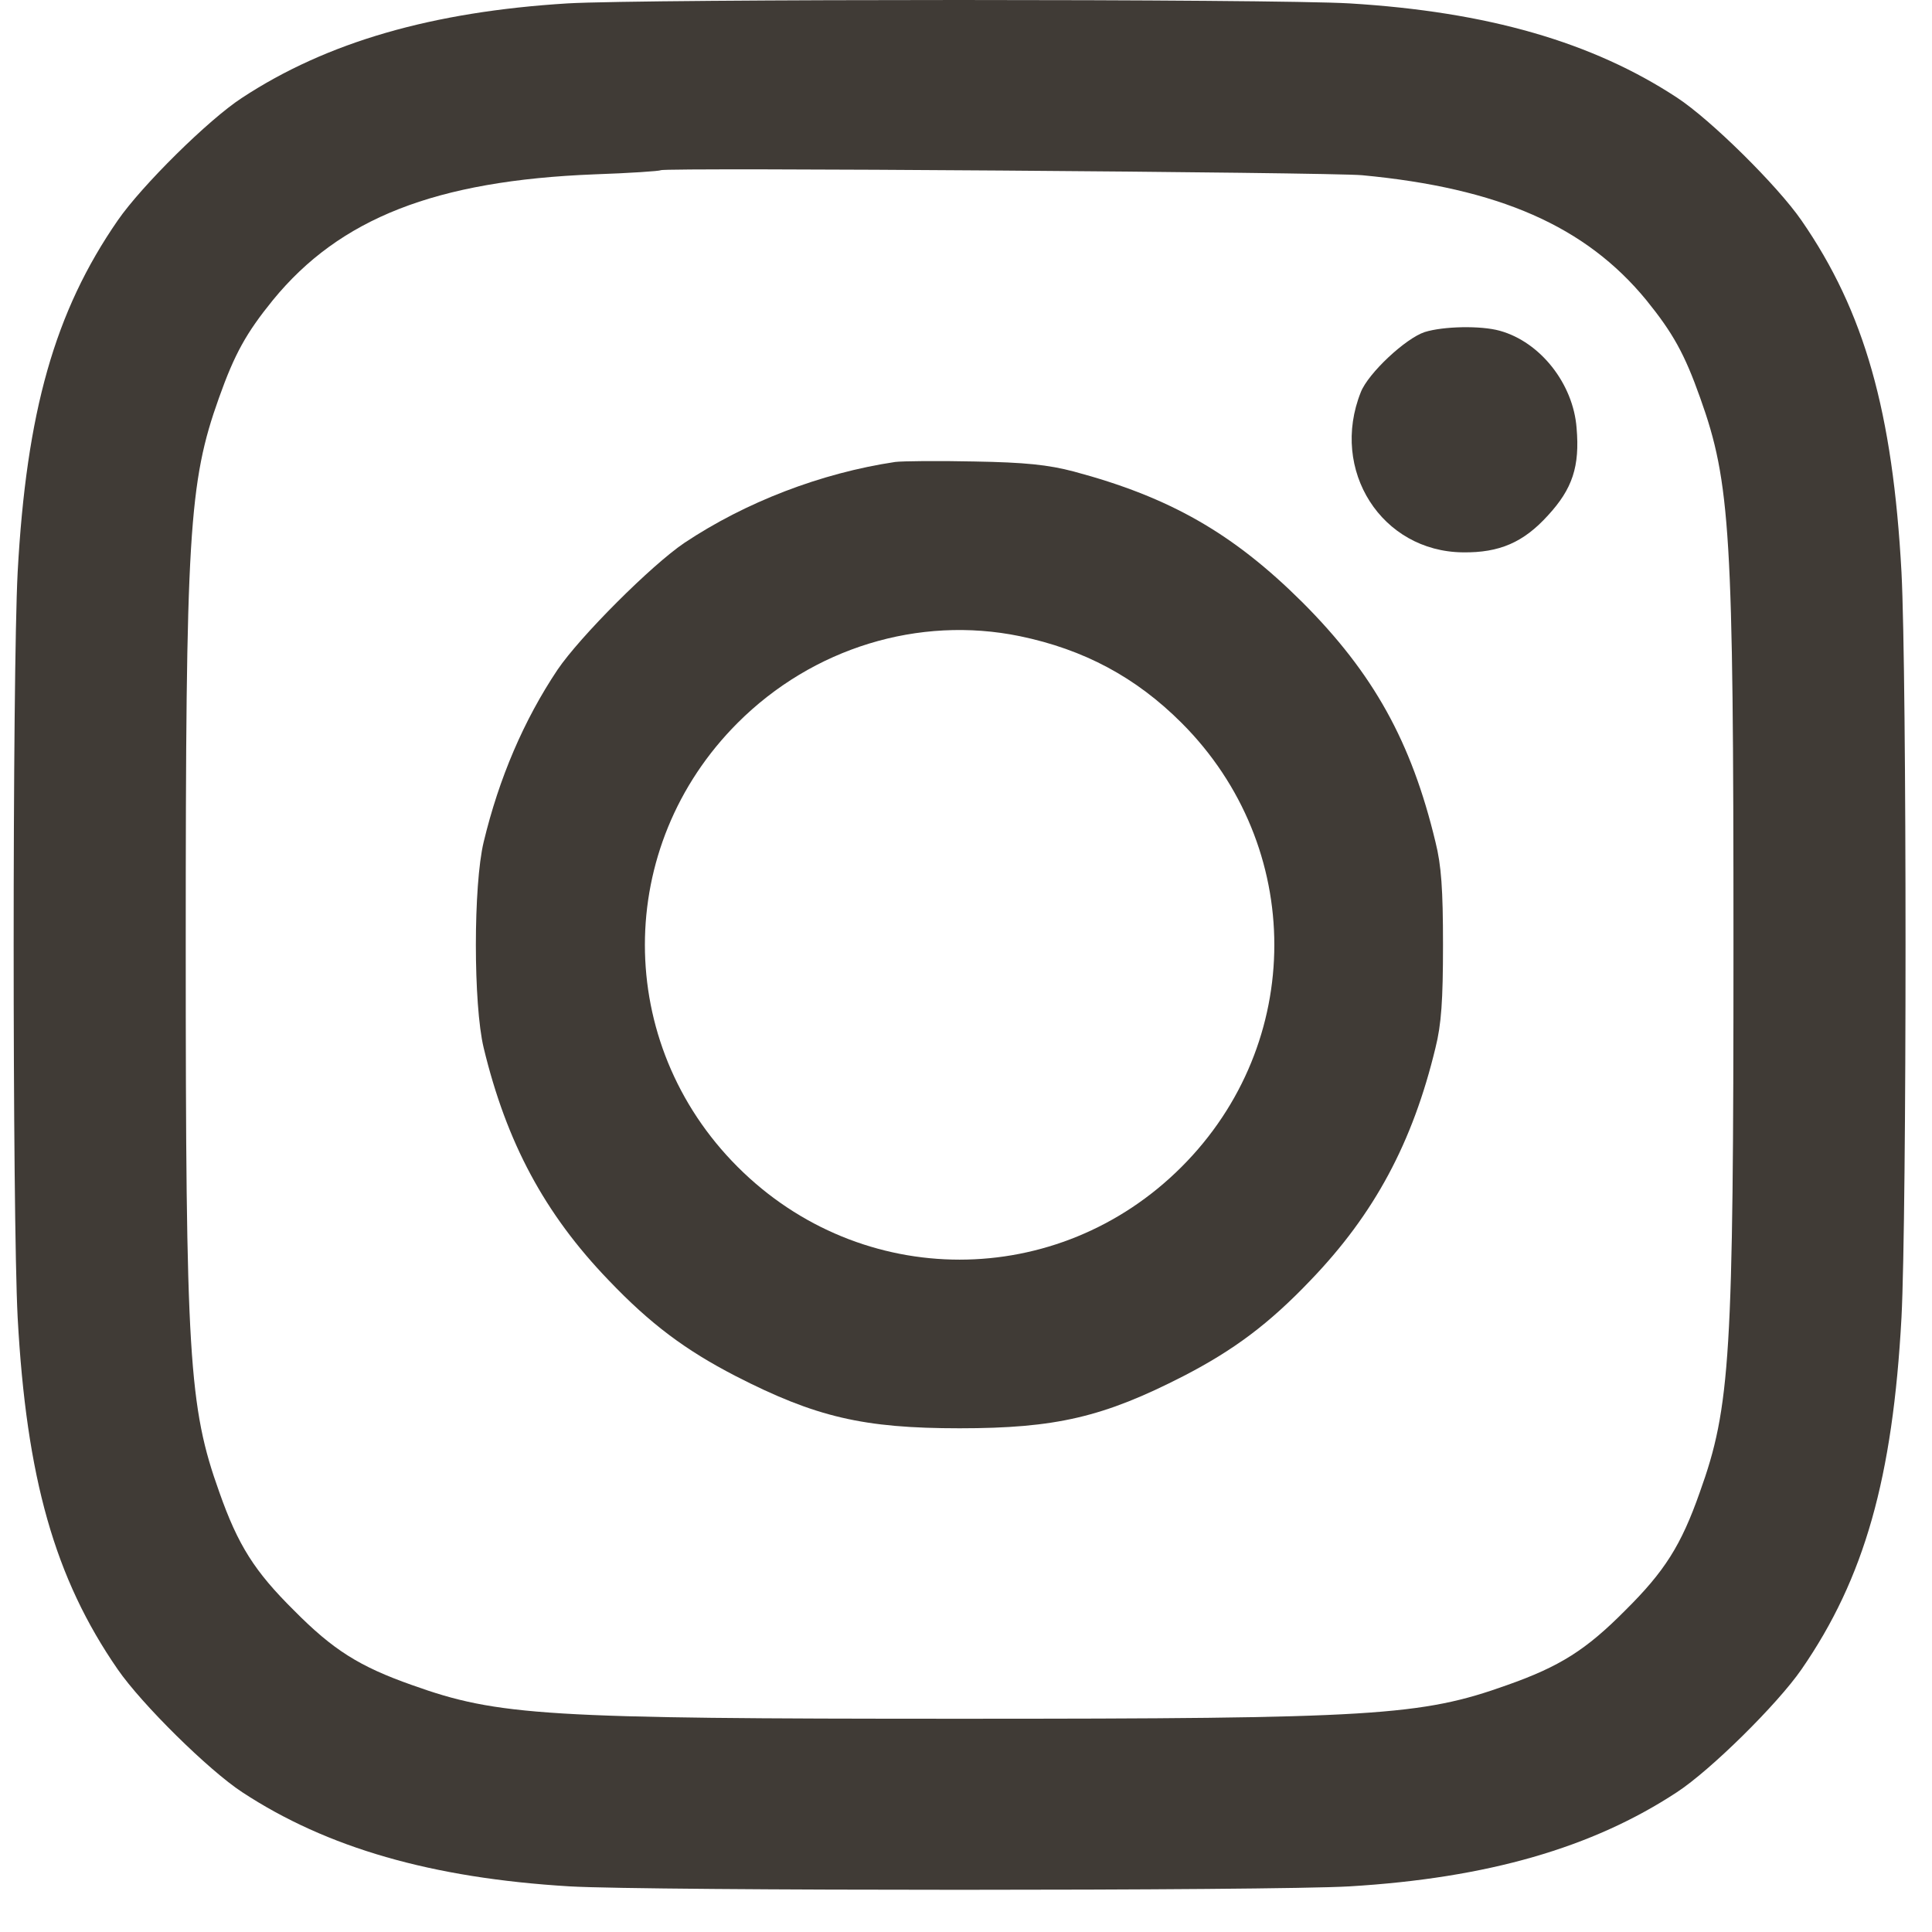 <svg width="29" height="29" viewBox="0 0 29 29" fill="none" xmlns="http://www.w3.org/2000/svg">
<path d="M8.518 0.051C6.488 0.176 4.906 0.631 3.629 1.471C3.131 1.795 2.128 2.786 1.767 3.309C0.82 4.679 0.396 6.186 0.265 8.59C0.185 10.147 0.185 18.219 0.265 19.776C0.396 22.18 0.82 23.688 1.767 25.058C2.128 25.581 3.131 26.571 3.635 26.901C4.906 27.736 6.481 28.191 8.549 28.315C9.72 28.384 19.087 28.384 20.258 28.315C22.326 28.191 23.902 27.736 25.172 26.901C25.677 26.571 26.68 25.581 27.041 25.058C27.988 23.688 28.411 22.18 28.542 19.776C28.623 18.219 28.623 10.147 28.542 8.59C28.411 6.186 27.988 4.679 27.041 3.309C26.68 2.786 25.677 1.795 25.172 1.465C23.902 0.631 22.326 0.176 20.258 0.051C19.112 -0.017 9.676 -0.017 8.518 0.051ZM20.445 2.63C22.5 2.823 23.802 3.396 24.712 4.505C25.11 4.997 25.285 5.308 25.521 5.974C25.976 7.245 26.02 8.011 26.02 14.183C26.02 20.362 25.976 21.115 25.515 22.398C25.235 23.196 24.986 23.588 24.394 24.174C23.808 24.765 23.416 25.014 22.619 25.295C21.33 25.756 20.626 25.799 14.404 25.799C8.182 25.799 7.478 25.756 6.189 25.295C5.391 25.014 4.999 24.765 4.414 24.174C3.822 23.588 3.573 23.196 3.292 22.398C2.832 21.115 2.788 20.362 2.788 14.183C2.788 8.011 2.832 7.245 3.286 5.974C3.523 5.308 3.697 4.997 4.096 4.505C5.099 3.278 6.537 2.711 8.923 2.617C9.452 2.599 9.901 2.568 9.919 2.555C9.963 2.512 19.972 2.586 20.445 2.63Z" fill="#403B36"/>
<path d="M21.386 4.984C21.099 5.078 20.538 5.601 20.426 5.887C19.959 7.058 20.738 8.279 21.959 8.291C22.507 8.298 22.868 8.142 23.235 7.737C23.603 7.338 23.715 7.002 23.665 6.423C23.615 5.763 23.123 5.134 22.513 4.965C22.226 4.885 21.666 4.897 21.386 4.984Z" fill="#403B36"/>
<path d="M13.438 6.934C12.317 7.102 11.19 7.538 10.274 8.148C9.776 8.484 8.705 9.556 8.368 10.054C7.864 10.808 7.49 11.68 7.26 12.639C7.104 13.286 7.104 15.08 7.26 15.728C7.602 17.148 8.175 18.219 9.135 19.216C9.764 19.876 10.293 20.268 11.04 20.654C12.242 21.271 12.959 21.439 14.404 21.439C15.849 21.439 16.565 21.271 17.767 20.654C18.514 20.268 19.044 19.876 19.673 19.216C20.632 18.219 21.205 17.148 21.547 15.728C21.635 15.379 21.66 15.012 21.66 14.183C21.66 13.355 21.635 12.988 21.547 12.639C21.186 11.132 20.613 10.104 19.548 9.039C18.508 8.005 17.561 7.463 16.116 7.077C15.736 6.977 15.388 6.94 14.622 6.927C14.074 6.915 13.544 6.921 13.438 6.934ZM15.307 9.549C16.272 9.749 17.051 10.166 17.736 10.851C19.592 12.707 19.592 15.659 17.736 17.515C15.88 19.372 12.928 19.372 11.072 17.515C9.216 15.659 9.216 12.707 11.072 10.851C12.199 9.724 13.793 9.238 15.307 9.549Z" fill="#403B36"/>
</svg>
